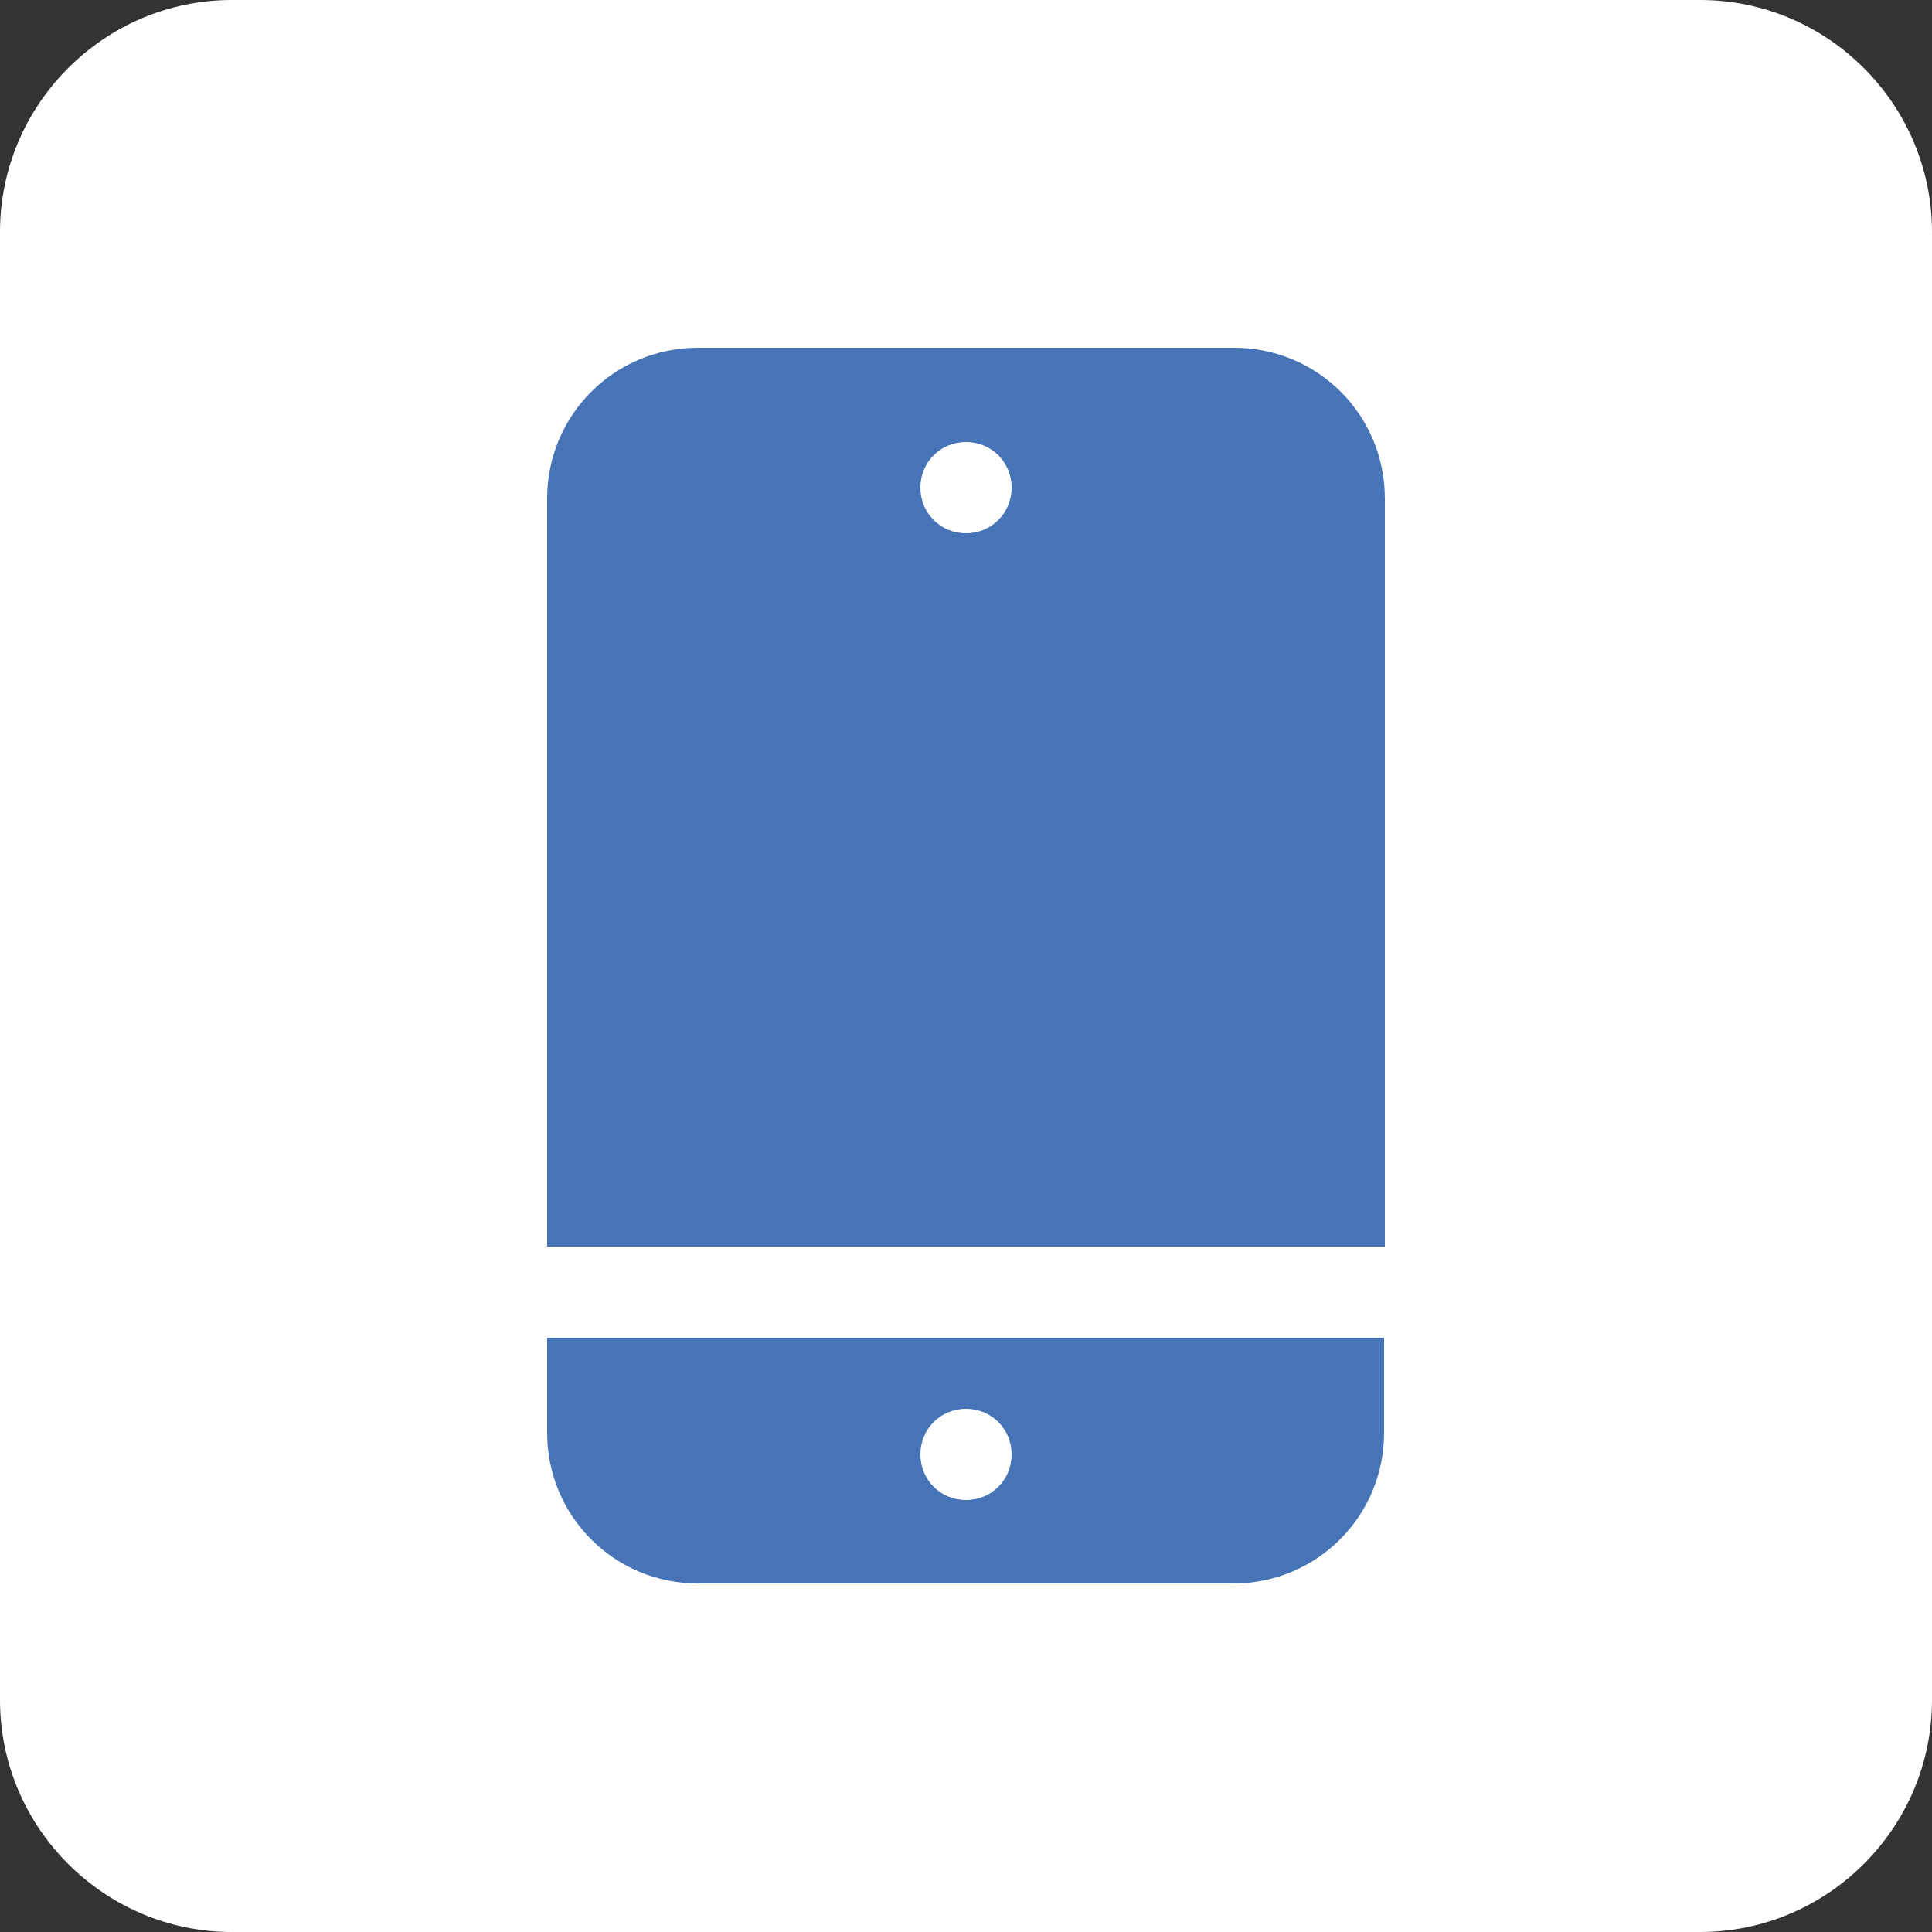 <?xml version="1.0" encoding="utf-8"?>
<!-- Generator: Adobe Illustrator 28.0.0, SVG Export Plug-In . SVG Version: 6.00 Build 0)  -->
<svg version="1.1" id="Livello_1" xmlns="http://www.w3.org/2000/svg" xmlns:xlink="http://www.w3.org/1999/xlink" x="0px" y="0px"
	 viewBox="0 0 250 250" style="enable-background:new 0 0 250 250;" xml:space="preserve">
<rect x="0" y="0" width="250" height="250" fill="#333333" stroke="none"/>
<style type="text/css">
	.st0{fill:#FFFFFF;}
	.st1{fill:#4774B7;}
</style>
<g>
	<g>
		<path class="st0" d="M220,250H30c-16.5,0-30-13.5-30-30V30C0,13.5,13.5,0,30,0h190c16.5,0,30,13.5,30,30v190
			C250,236.5,236.5,250,220,250z"/>
	</g>
	<g>
		<path class="st1" d="M179.2,161.3V64.5c0-10.8-8.7-19.5-19.5-19.5H90.3c-10.8,0-19.5,8.7-19.5,19.5v96.8L179.2,161.3L179.2,161.3z
			 M125,57.2c3.3,0,5.9,2.6,5.9,5.9S128.3,69,125,69c-3.3,0-5.9-2.6-5.9-5.9C119.1,59.8,121.7,57.2,125,57.2z"/>
		<path class="st1" d="M70.8,173.1v12.3c0,10.8,8.7,19.5,19.5,19.5h69.3c10.8,0,19.5-8.7,19.5-19.5v-12.3H70.8z M125,194.1
			c-3.3,0-5.9-2.6-5.9-5.9s2.6-5.9,5.9-5.9s5.9,2.6,5.9,5.9C130.9,191.5,128.3,194.1,125,194.1z"/>
	</g>
</g>
</svg>

